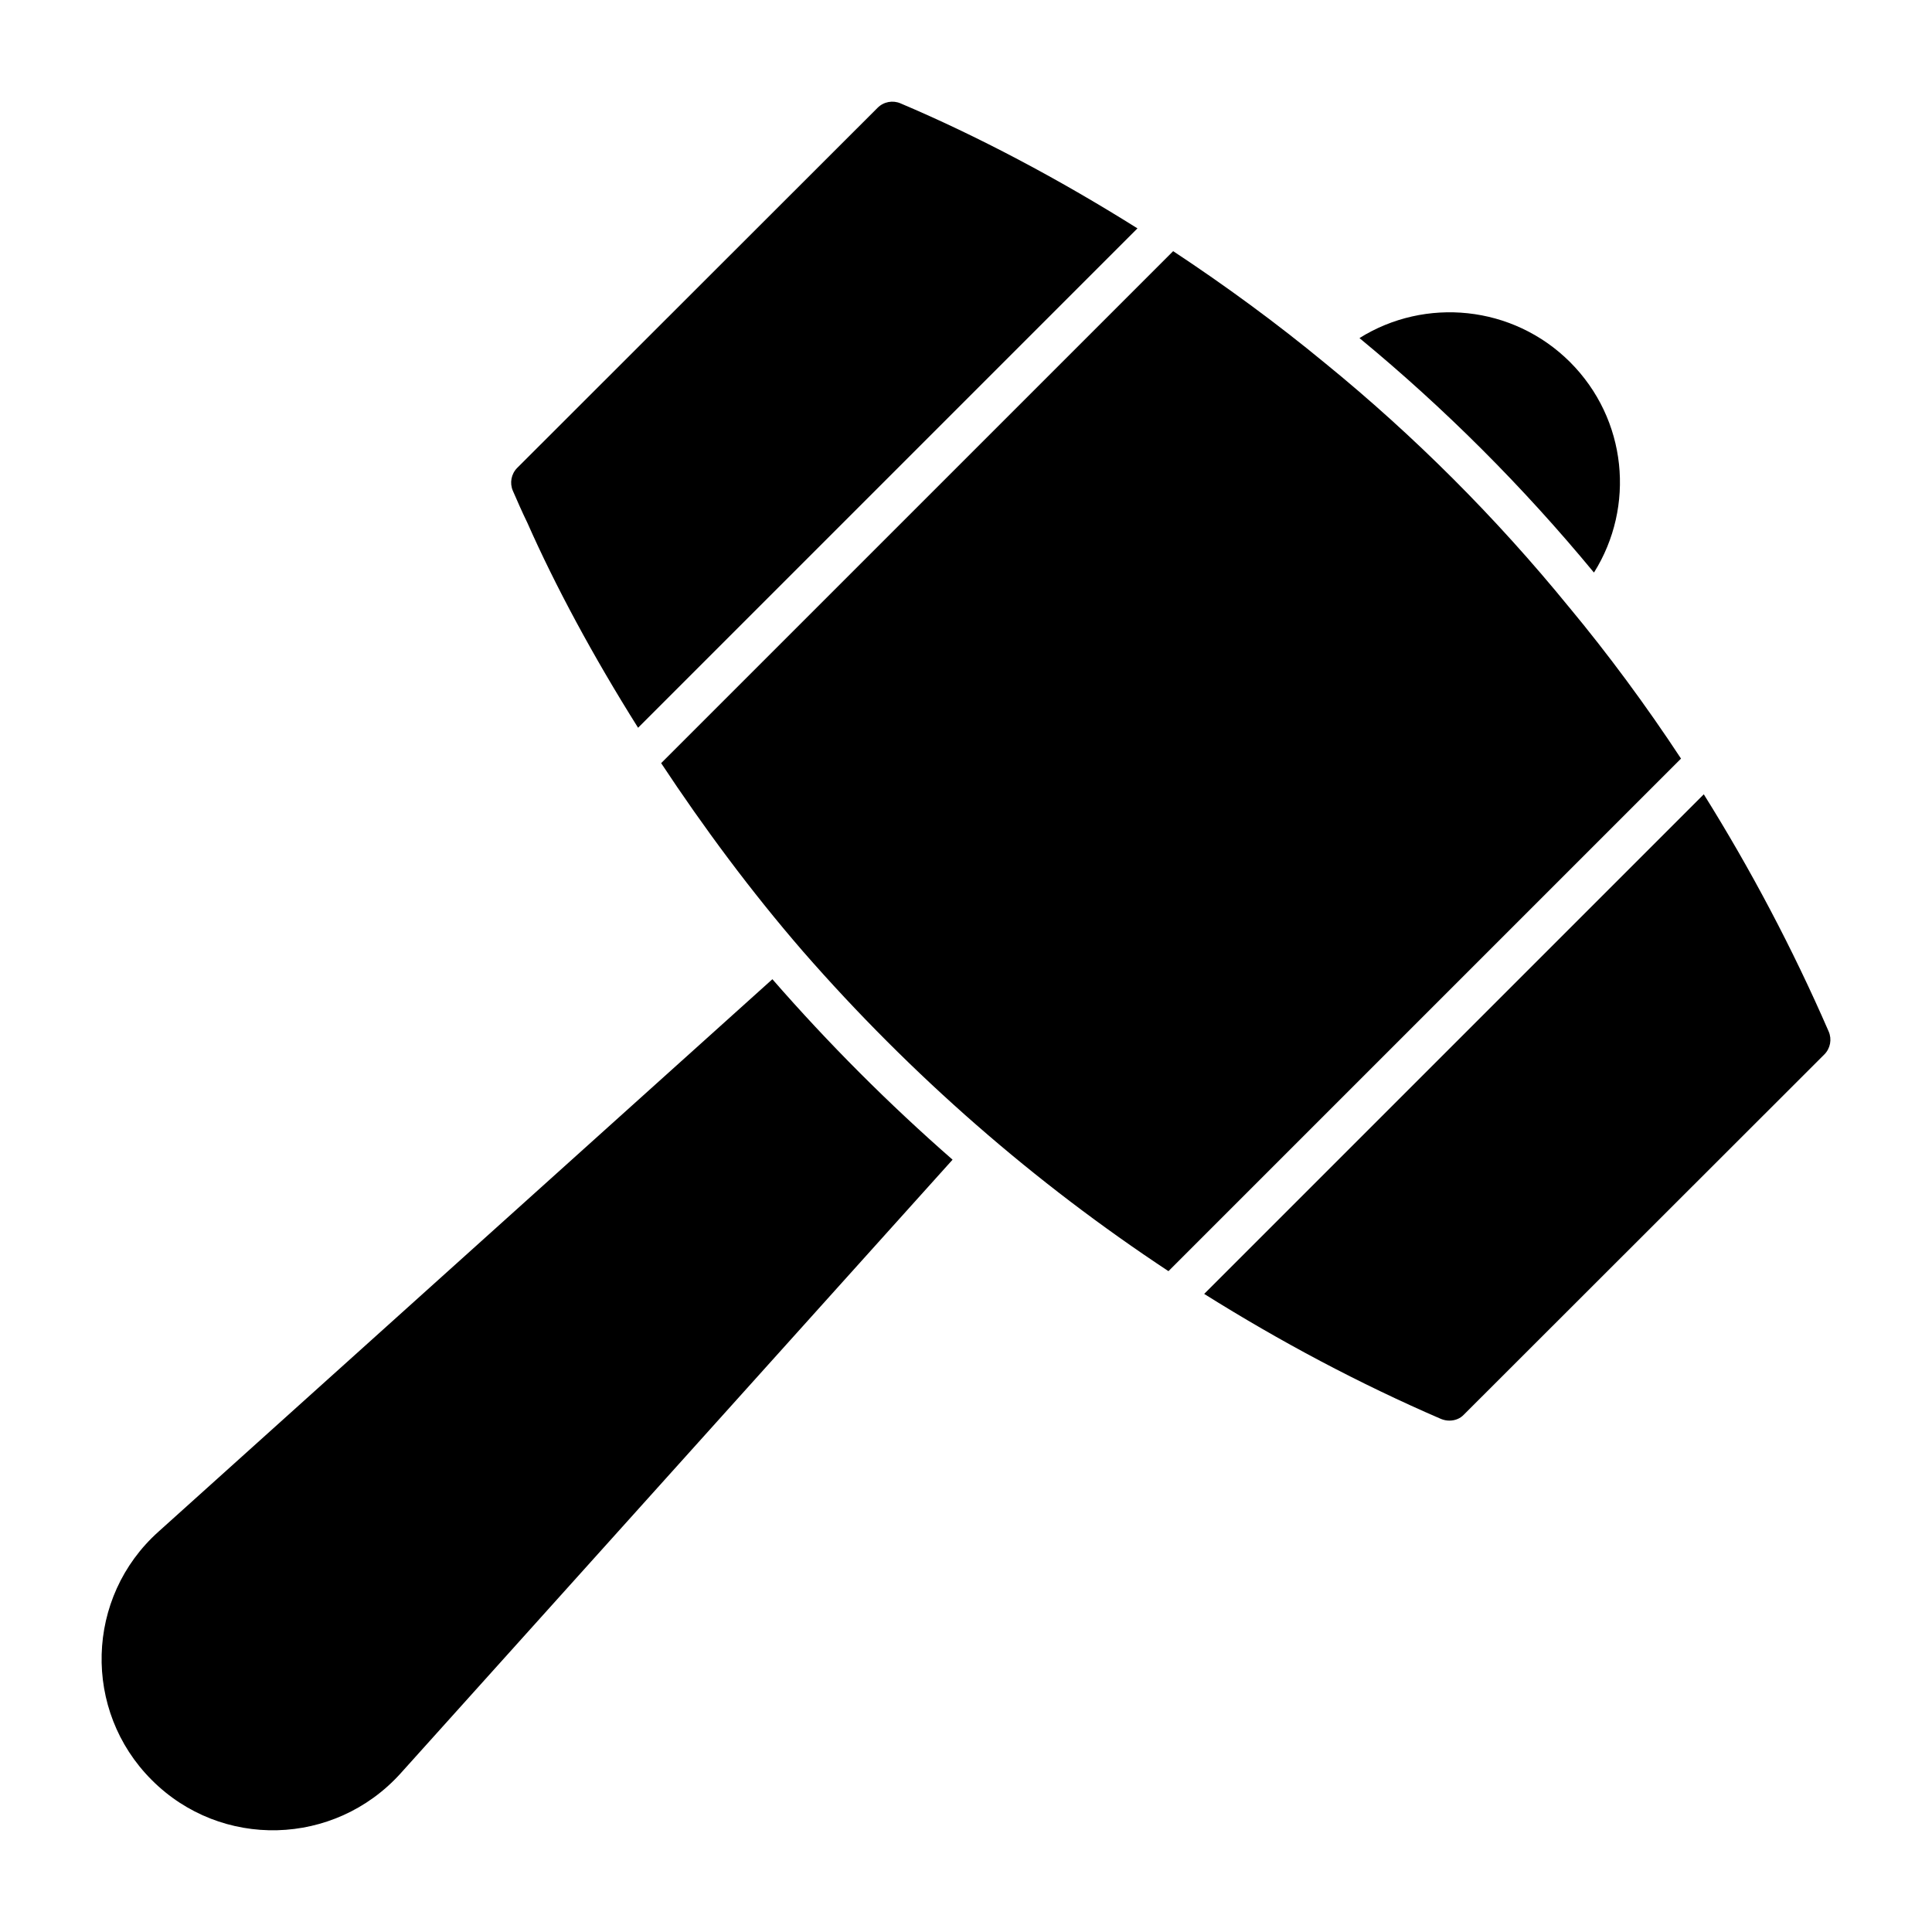 <?xml version="1.0" encoding="UTF-8"?>
<!-- Uploaded to: ICON Repo, www.iconrepo.com, Generator: ICON Repo Mixer Tools -->
<svg fill="#000000" width="800px" height="800px" version="1.1" viewBox="144 144 512 512" xmlns="http://www.w3.org/2000/svg">
 <g>
  <path d="m566.42 295.73c0-0.074 0-0.074-0.074-0.074-18.691-22.637-39.5-43.445-61.992-61.992 0-0.074-0.074-0.074-0.074-0.074 17.379-10.879 40.598-8.762 55.785 6.352 15.188 15.195 17.309 38.34 6.356 55.789z"/>
  <path d="m559.78 304.86c-19.277-23.656-41.035-45.414-64.617-64.617-12.887-10.633-26.457-20.566-40.262-29.684l-135.69 135.68c11.219 16.98 23.836 34.016 37.582 49.887 28.883 33.09 61.488 61.387 96.863 84.742l135.83-135.83c-9.312-14.137-19.238-27.574-29.703-40.184z"/>
  <path d="m525.9 520.04c0.73 0.293 1.461 0.438 2.191 0.438 1.461 0 2.848-0.512 3.871-1.605l95.5-95.43c1.605-1.605 2.043-4.016 1.168-6.059-9.617-22.129-20.77-43.137-33.109-62.883l-132.4 132.4c20.137 12.617 41.066 23.766 62.781 33.141z"/>
  <path d="m382.64 171.39c-2.043-0.875-4.453-0.438-6.059 1.168l-95.508 95.43c-1.605 1.605-2.043 4.016-1.168 6.059 1.242 2.848 2.484 5.695 3.871 8.543 7.336 16.582 17.355 35.254 29.324 54.273l132.34-132.34c-21.102-13.25-42.531-24.547-62.801-33.133z"/>
  <path d="m396.44 451.33-146.32 162.68c-17.523 19.348-47.535 20.152-65.934 1.68-18.328-18.328-17.598-48.41 1.824-65.789l162.68-146.4c14.969 17.164 30.887 33.078 47.754 47.828z"/>
 </g>
</svg>